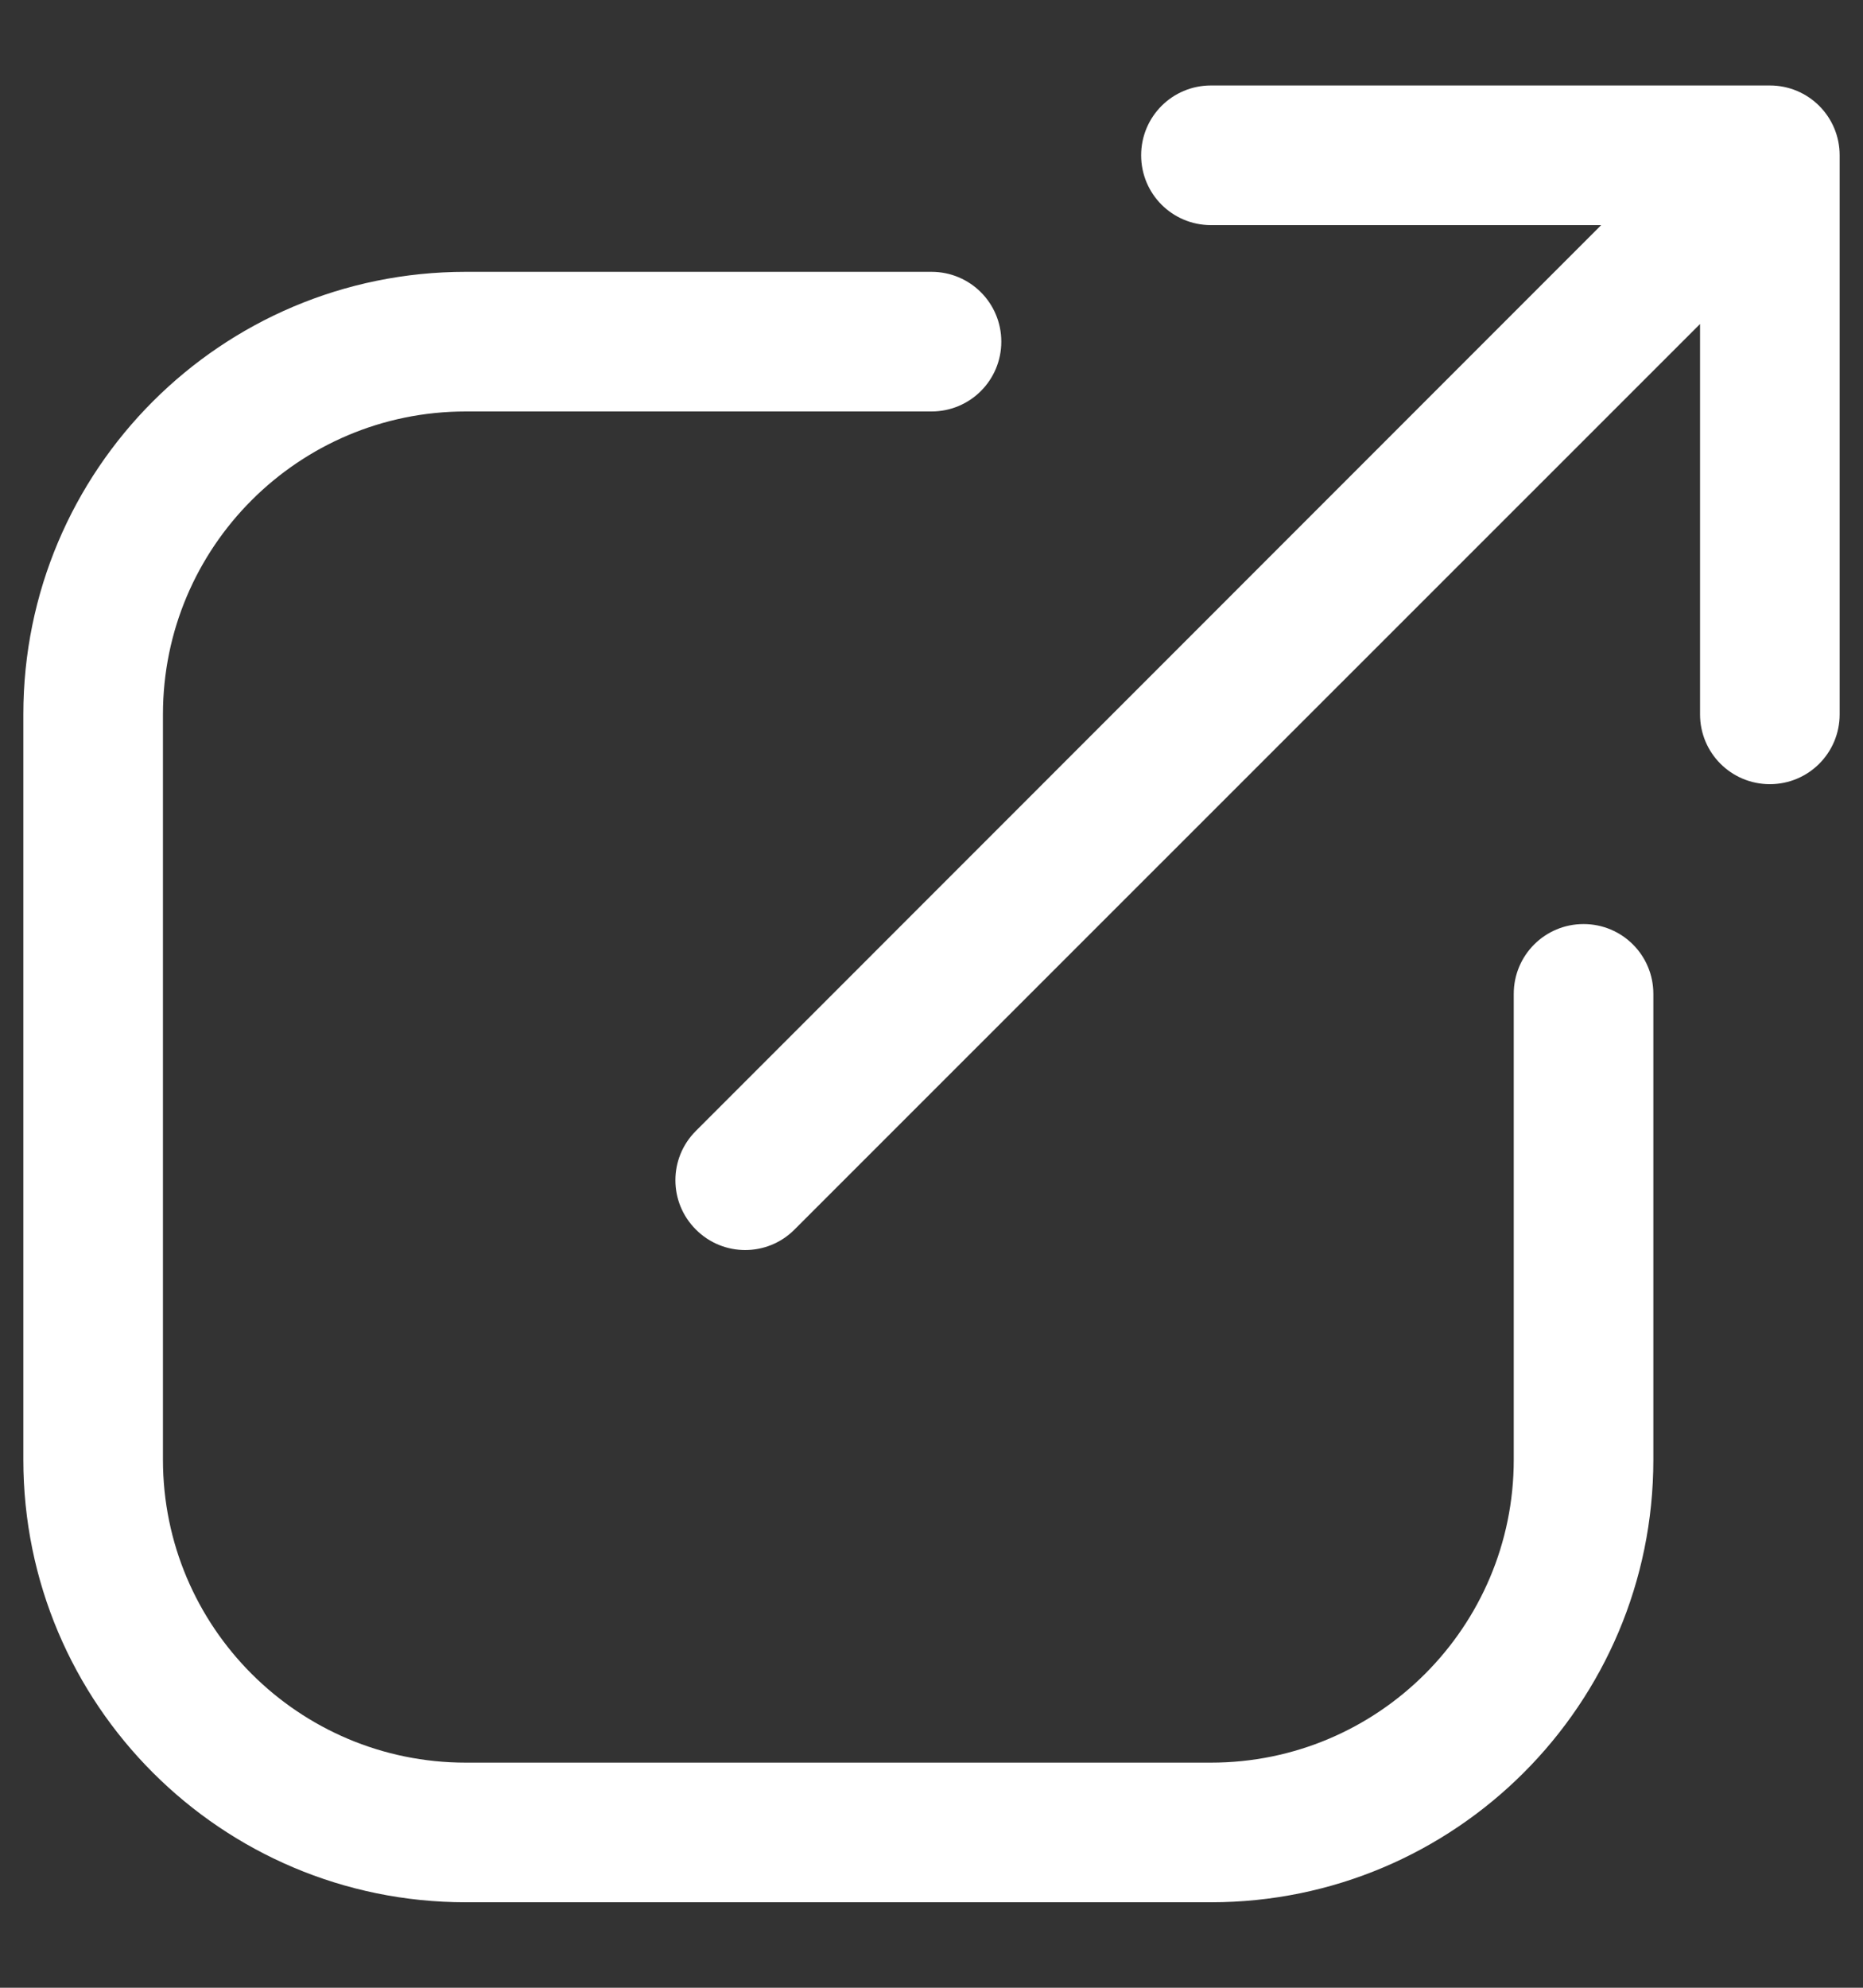 <svg width="15" height="16" viewBox="0 0 15 16" fill="none" xmlns="http://www.w3.org/2000/svg">
<rect x="0" y="0" width="15" height="16" fill="#333333" stroke="none"/>
<path d="M7.5 2.188C7.811 2.188 8.062 2.439 8.062 2.75C8.062 3.061 7.811 3.312 7.5 3.312H3.75C2.404 3.312 1.312 4.404 1.312 5.75V11.75C1.312 13.096 2.404 14.188 3.75 14.188H9.75C11.096 14.188 12.188 13.096 12.188 11.75V8C12.188 7.689 12.439 7.438 12.75 7.438C13.061 7.438 13.312 7.689 13.312 8V11.75C13.312 13.717 11.717 15.312 9.75 15.312H3.75C1.782 15.312 0.188 13.717 0.188 11.75V5.75C0.188 3.782 1.782 2.188 3.75 2.188H7.5ZM14.25 0.688C14.561 0.688 14.812 0.939 14.812 1.25V5.75C14.812 6.061 14.561 6.312 14.25 6.312C13.939 6.312 13.688 6.061 13.688 5.75V2.608L6.397 9.897C6.178 10.117 5.822 10.117 5.603 9.897C5.383 9.678 5.383 9.322 5.603 9.103L12.892 1.812H9.75C9.439 1.812 9.188 1.561 9.188 1.25C9.188 0.939 9.439 0.688 9.75 0.688H14.25Z" fill="white"/>
</svg>
